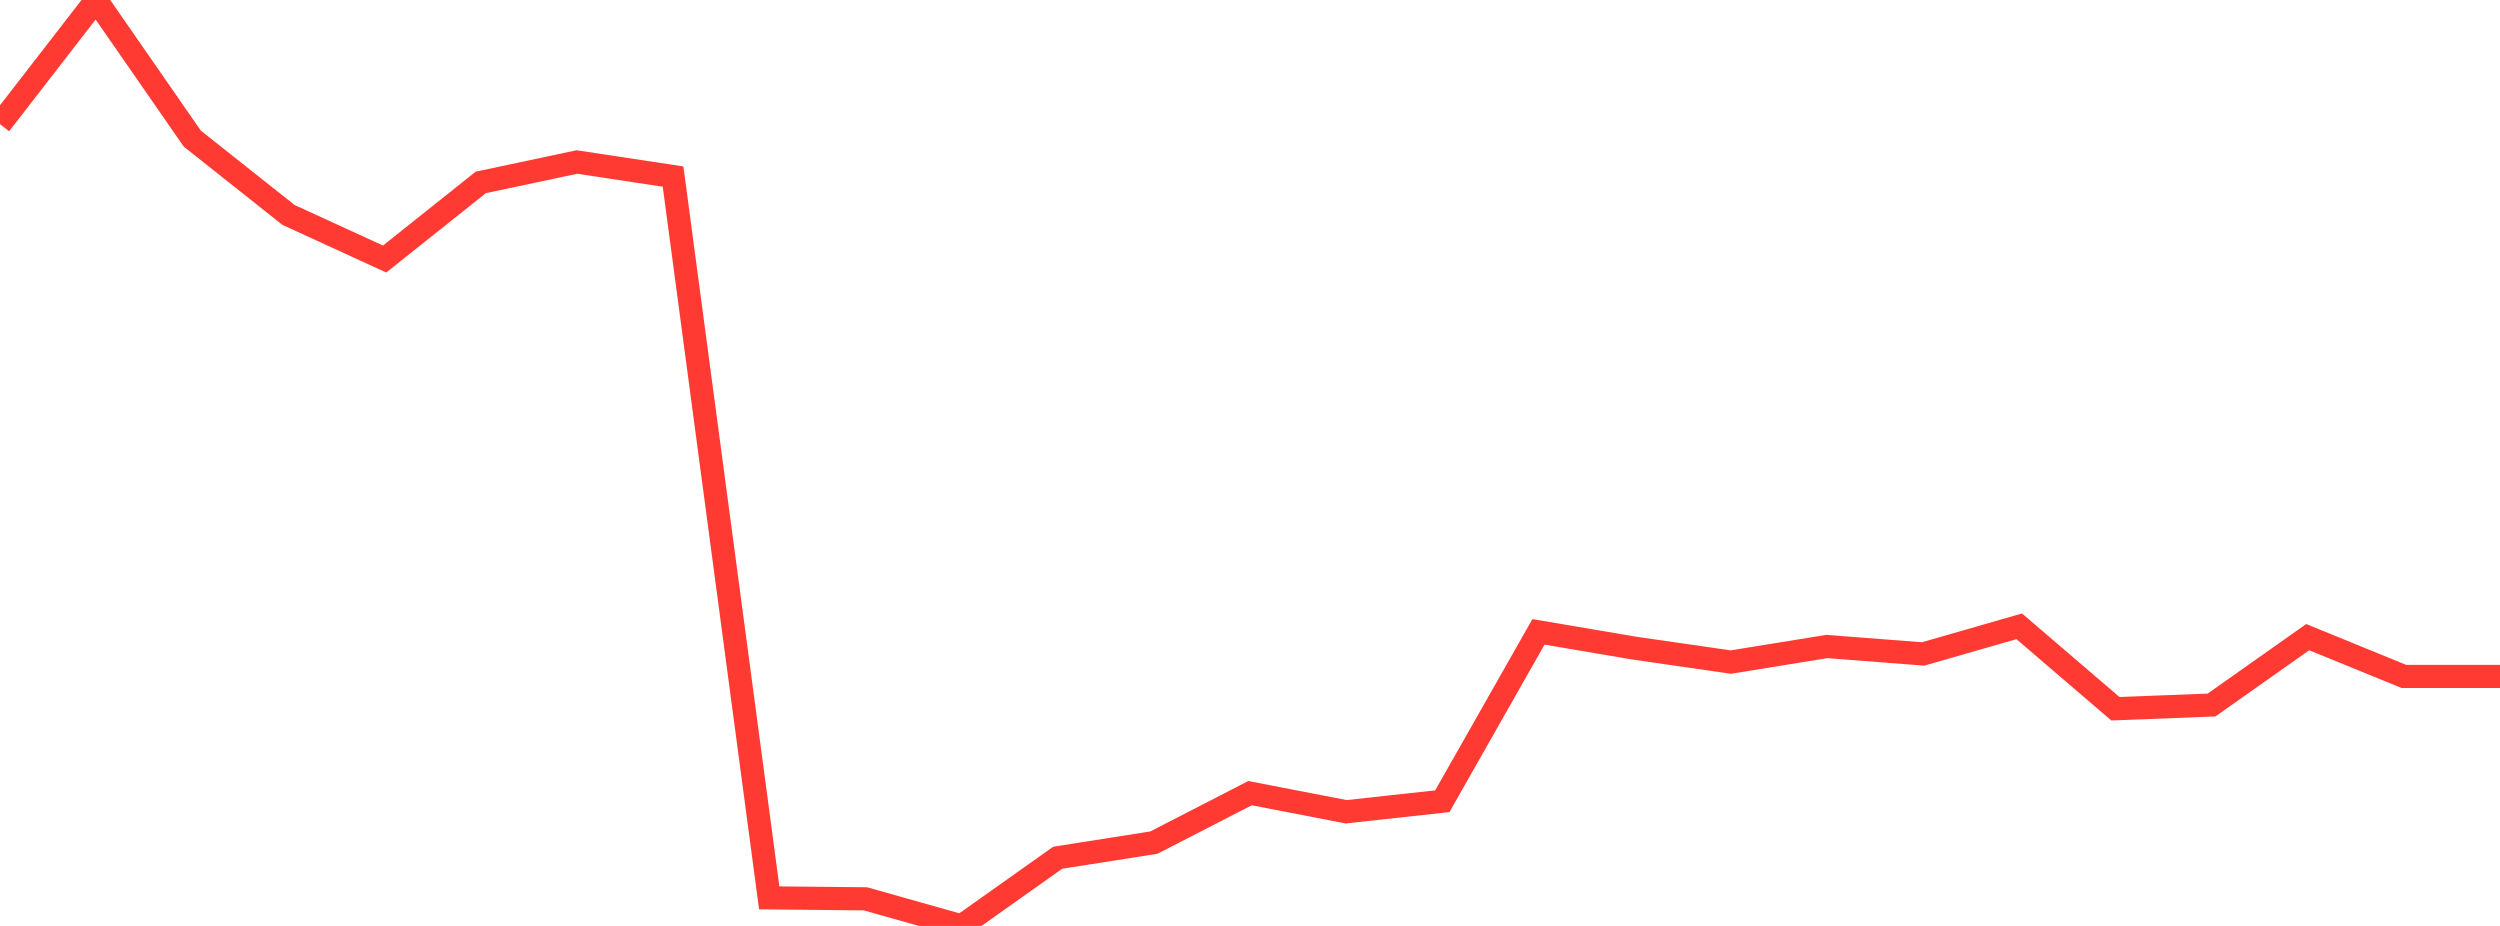<?xml version="1.0" standalone="no"?>
<!DOCTYPE svg PUBLIC "-//W3C//DTD SVG 1.1//EN" "http://www.w3.org/Graphics/SVG/1.1/DTD/svg11.dtd">

<svg width="135" height="50" viewBox="0 0 135 50" preserveAspectRatio="none" 
  xmlns="http://www.w3.org/2000/svg"
  xmlns:xlink="http://www.w3.org/1999/xlink">


<polyline points="0.0, 6.705 5.192, 0.0 10.385, 7.487 15.577, 11.605 20.769, 13.988 25.962, 9.85 31.154, 8.748 36.346, 9.535 41.538, 48.485 46.731, 48.536 51.923, 50.0 57.115, 46.318 62.308, 45.501 67.5, 42.83 72.692, 43.835 77.885, 43.267 83.077, 34.121 88.269, 35.001 93.462, 35.752 98.654, 34.911 103.846, 35.313 109.038, 33.821 114.231, 38.272 119.423, 38.071 124.615, 34.406 129.808, 36.527 135.0, 36.527" fill="none" stroke="#ff3a33" stroke-width="1.25"/>

</svg>